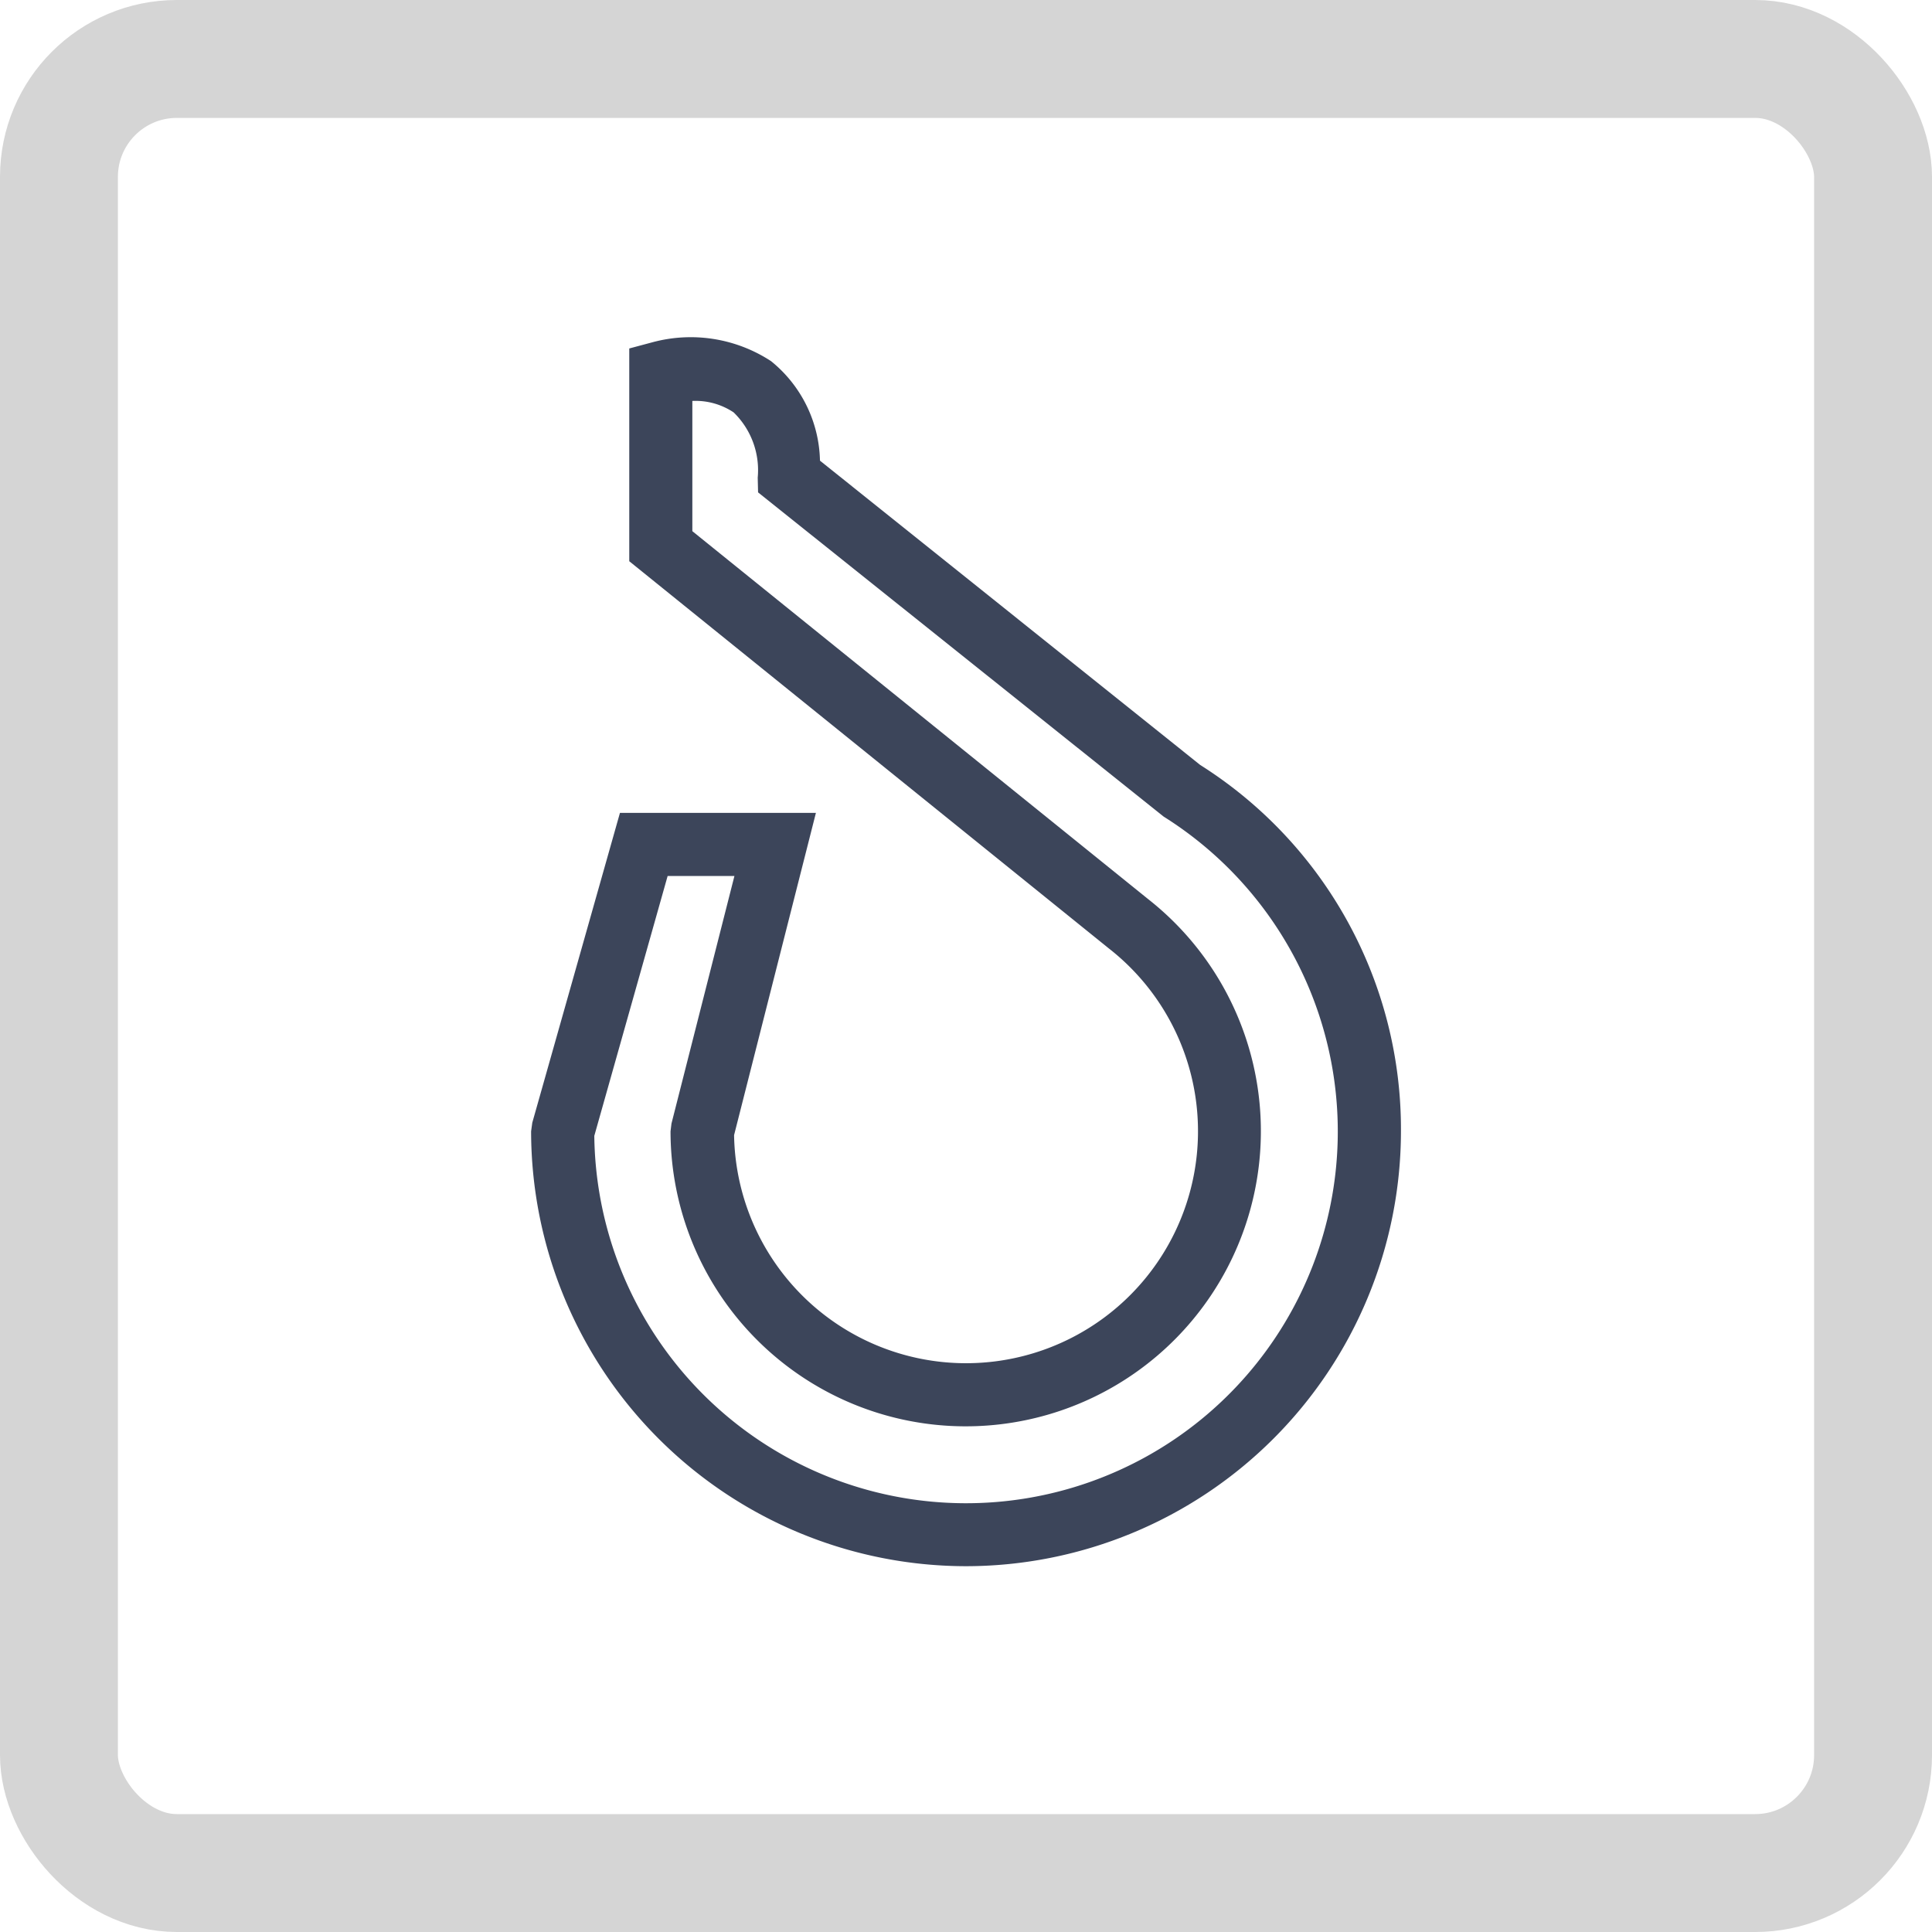 <svg id="icon-sonderformen" xmlns="http://www.w3.org/2000/svg" xmlns:xlink="http://www.w3.org/1999/xlink" width="32.772" height="32.772" viewBox="0 0 32.772 32.772">
  <defs>
    <clipPath id="clip-path">
      <rect id="Rechteck_19702" data-name="Rechteck 19702" width="14.754" height="20.847" fill="#3c455a"/>
    </clipPath>
  </defs>
  <g id="Rechteck_317" data-name="Rechteck 317" fill="none" stroke="#d5d5d5" stroke-width="2">
    <rect width="32.772" height="32.772" rx="3" stroke="none"/>
    <rect x="1" y="1" width="30.772" height="30.772" rx="2" fill="none"/>
  </g>
  <g id="Gruppe_19365" data-name="Gruppe 19365" transform="translate(9.009 5.72)">
    <g id="Gruppe_19364" data-name="Gruppe 19364" transform="translate(0 0)" clip-path="url(#clip-path)">
      <path id="Pfad_42335" data-name="Pfad 42335" d="M7.377,20.847A7.385,7.385,0,0,1,0,13.47l.02-.146L1.507,8.069H4.831L3.443,13.535A3.935,3.935,0,1,0,9.8,10.368L1.665,3.8V.191l.4-.107A2.489,2.489,0,0,1,4.07.406,2.23,2.23,0,0,1,4.9,2.094l6.45,5.162a7.307,7.307,0,0,1,3.405,6.214,7.385,7.385,0,0,1-7.377,7.377m-6.306-7.3a6.306,6.306,0,1,0,9.658-5.415l-6.88-5.5-.006-.251a1.365,1.365,0,0,0-.409-1.106,1.164,1.164,0,0,0-.7-.194h0V3.29l7.73,6.24a5.007,5.007,0,1,1-8.1,3.941l.016-.132,1.068-4.2H2.316Z" transform="translate(0 0)" fill="#3c455a"/>
    </g>
  </g>
</svg>
